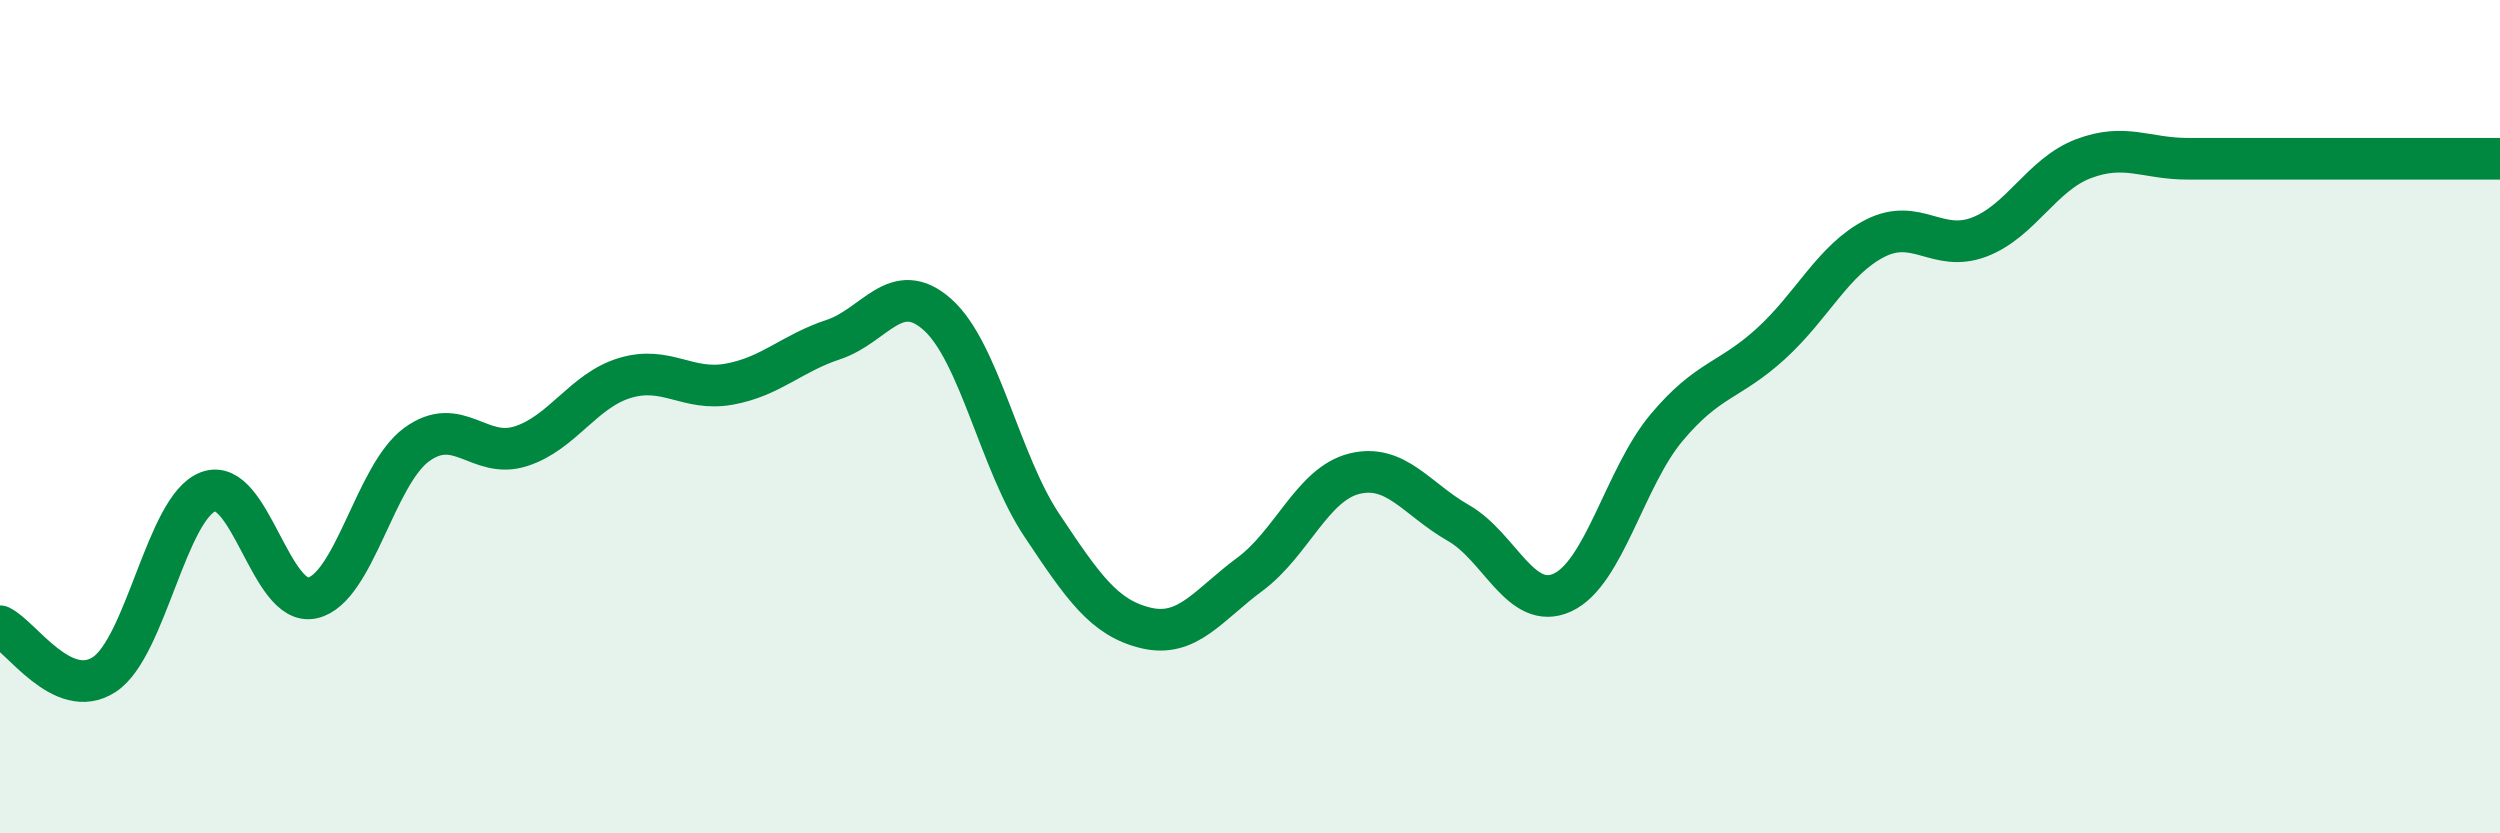 
    <svg width="60" height="20" viewBox="0 0 60 20" xmlns="http://www.w3.org/2000/svg">
      <path
        d="M 0,15.03 C 0.5,15.26 1.5,16.84 2.5,16.19 C 3.5,15.54 4,12.17 5,11.8 C 6,11.43 6.5,14.58 7.5,14.35 C 8.5,14.12 9,11.4 10,10.67 C 11,9.94 11.5,11.03 12.5,10.71 C 13.5,10.39 14,9.37 15,9.07 C 16,8.77 16.5,9.4 17.5,9.22 C 18.5,9.04 19,8.48 20,8.15 C 21,7.82 21.5,6.66 22.5,7.55 C 23.5,8.44 24,11.1 25,12.6 C 26,14.1 26.5,14.83 27.5,15.07 C 28.5,15.31 29,14.52 30,13.78 C 31,13.04 31.5,11.62 32.5,11.37 C 33.5,11.12 34,11.98 35,12.55 C 36,13.12 36.5,14.68 37.5,14.22 C 38.5,13.76 39,11.45 40,10.26 C 41,9.07 41.5,9.16 42.5,8.25 C 43.5,7.34 44,6.23 45,5.72 C 46,5.21 46.5,6.07 47.5,5.69 C 48.5,5.31 49,4.19 50,3.81 C 51,3.43 51.5,3.81 52.5,3.81 C 53.5,3.81 53.5,3.81 55,3.81 C 56.5,3.81 59,3.81 60,3.81L60 20L0 20Z"
        fill="#008740"
        opacity="0.1"
        stroke-linecap="round"
        stroke-linejoin="round"
      />
      <path
        d="M 0,15.03 C 0.5,15.26 1.5,16.84 2.5,16.19 C 3.5,15.54 4,12.17 5,11.8 C 6,11.43 6.5,14.58 7.5,14.35 C 8.5,14.12 9,11.4 10,10.67 C 11,9.94 11.5,11.03 12.5,10.71 C 13.5,10.39 14,9.37 15,9.07 C 16,8.77 16.5,9.4 17.5,9.22 C 18.5,9.04 19,8.48 20,8.15 C 21,7.82 21.5,6.66 22.5,7.55 C 23.5,8.44 24,11.1 25,12.6 C 26,14.1 26.5,14.83 27.5,15.07 C 28.5,15.31 29,14.52 30,13.78 C 31,13.04 31.5,11.62 32.5,11.37 C 33.5,11.12 34,11.98 35,12.55 C 36,13.12 36.5,14.68 37.5,14.22 C 38.5,13.76 39,11.45 40,10.26 C 41,9.07 41.5,9.16 42.5,8.25 C 43.5,7.34 44,6.23 45,5.72 C 46,5.21 46.5,6.07 47.5,5.69 C 48.5,5.31 49,4.19 50,3.81 C 51,3.43 51.5,3.81 52.5,3.81 C 53.5,3.81 53.5,3.81 55,3.81 C 56.5,3.81 59,3.81 60,3.81"
        stroke="#008740"
        stroke-width="1"
        fill="none"
        stroke-linecap="round"
        stroke-linejoin="round"
      />
    </svg>
  